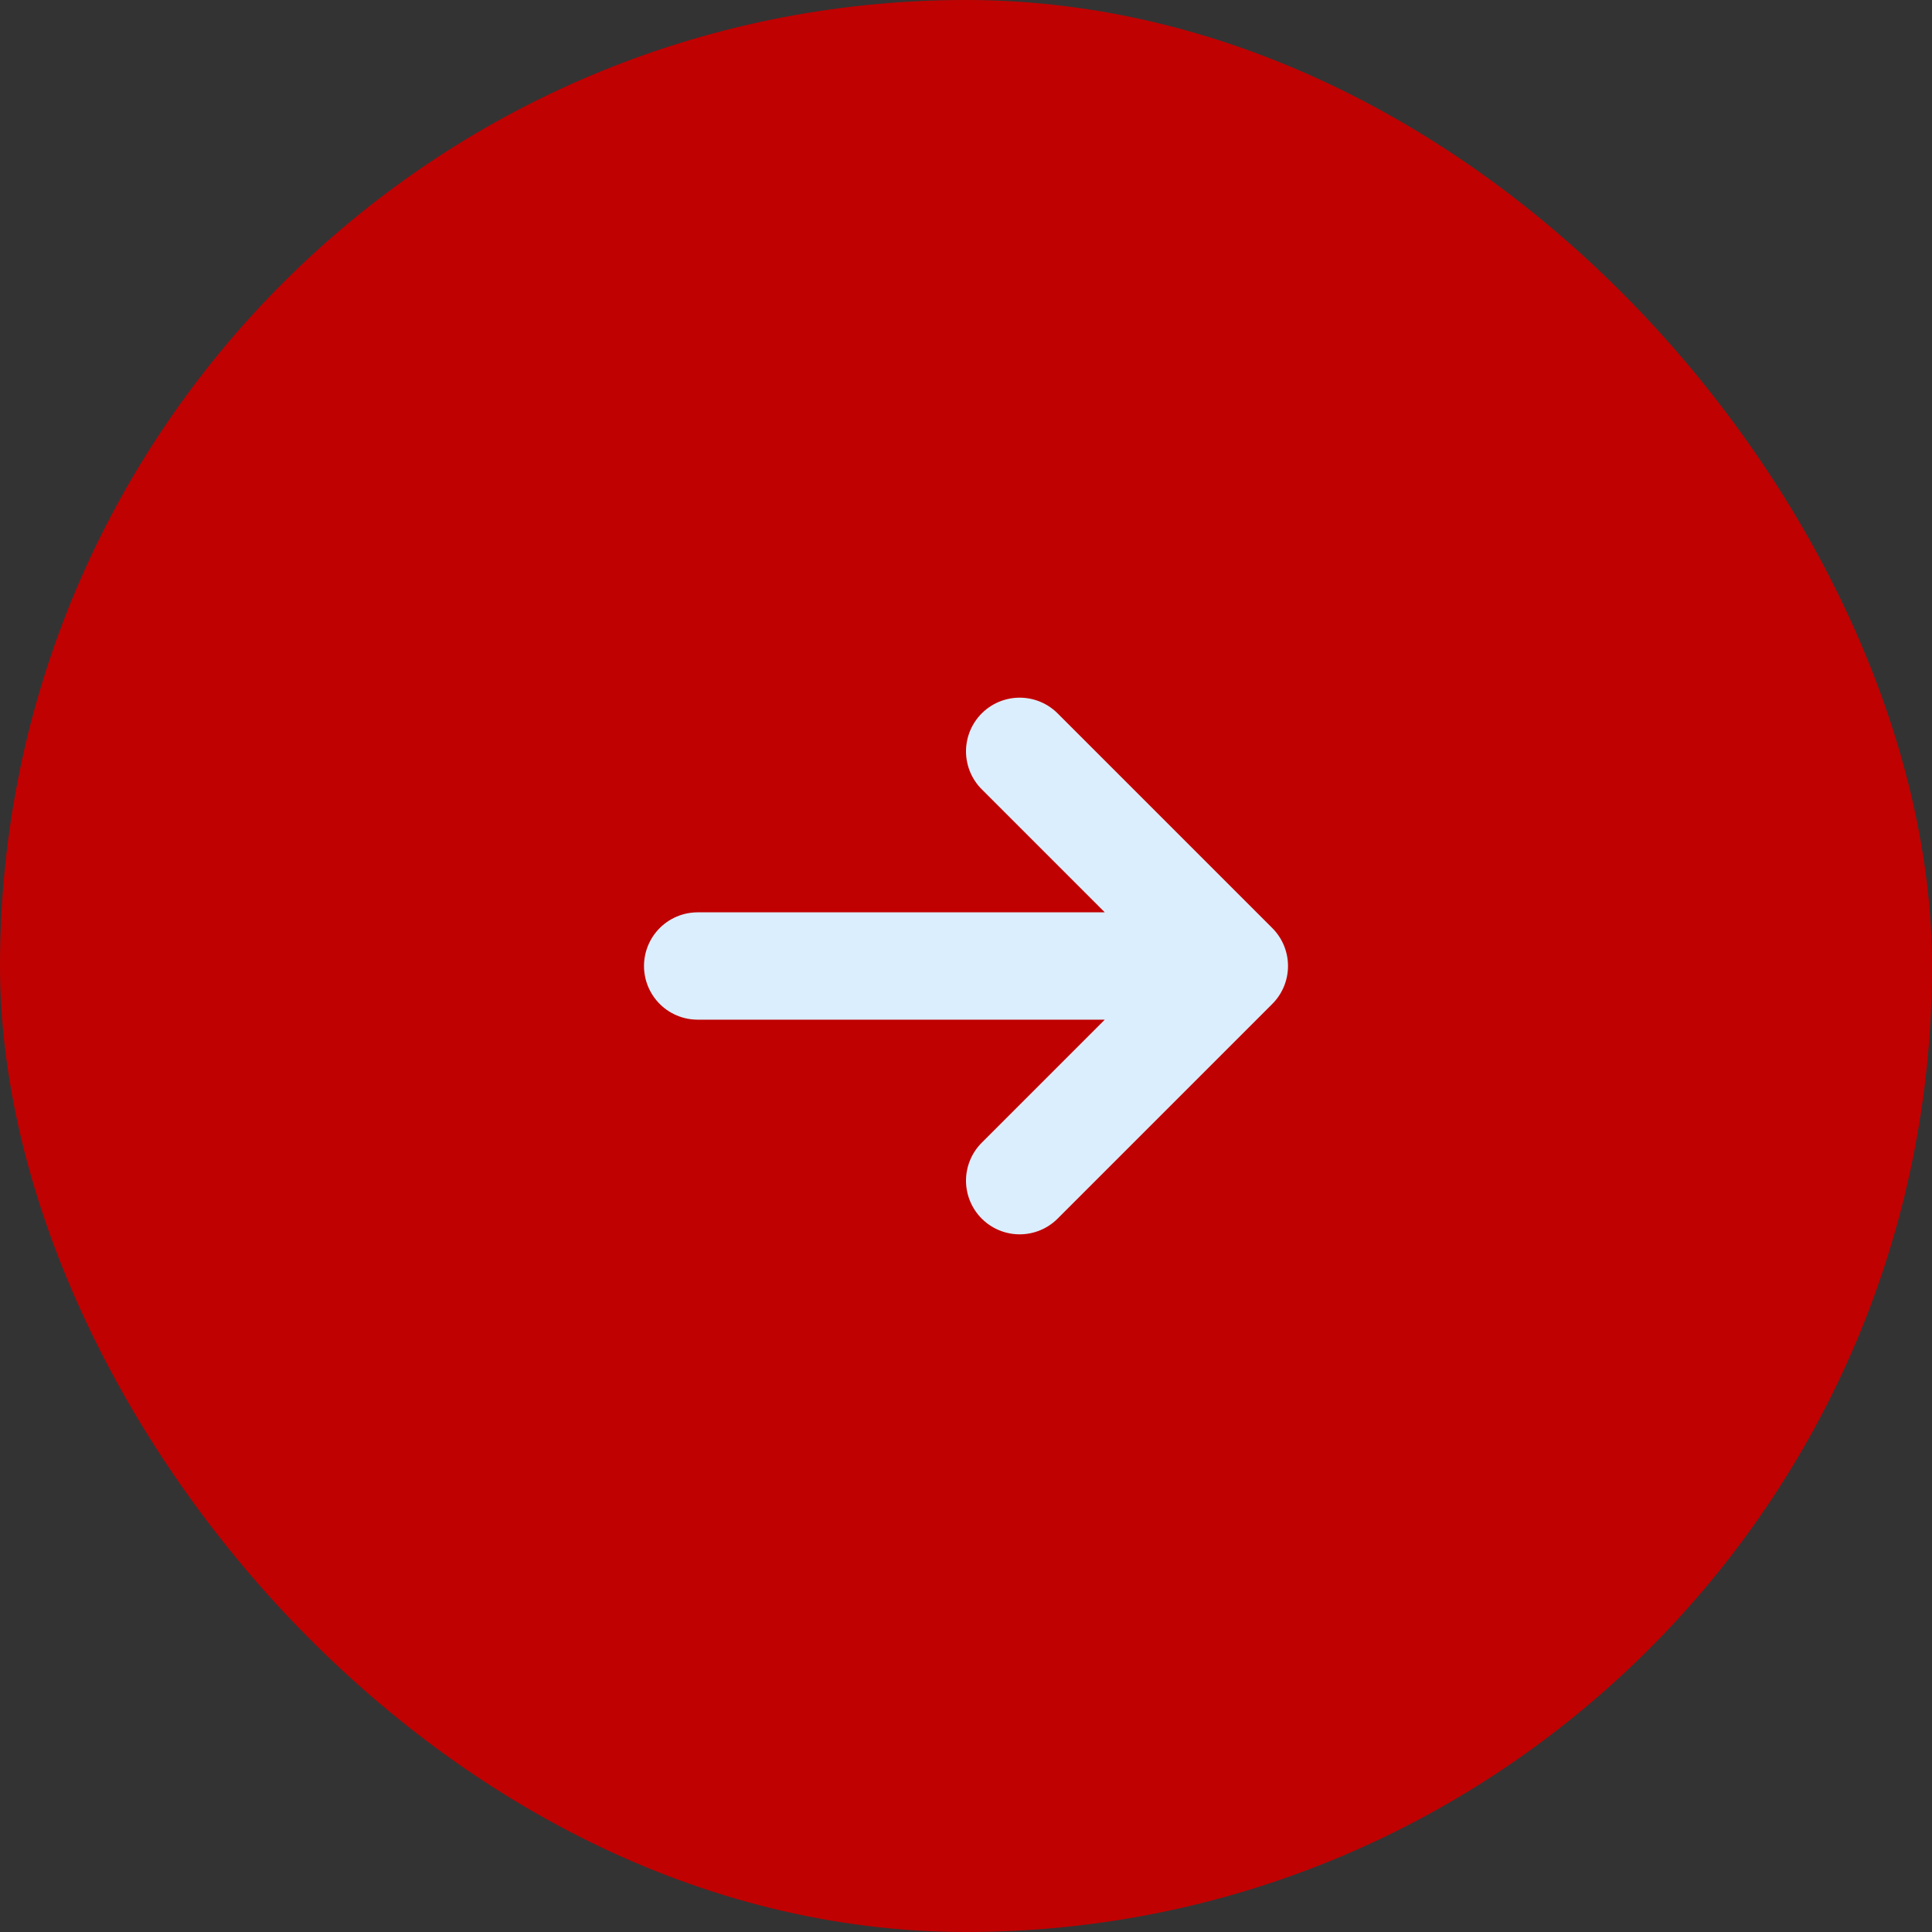 <?xml version="1.0" encoding="UTF-8"?> <svg xmlns="http://www.w3.org/2000/svg" width="36" height="36" viewBox="0 0 36 36" fill="none"><rect x="0" y="0" width="36" height="36" fill="#333333" stroke="none"/><rect width="36" height="36" rx="18" fill="#C00101"></rect><path d="M13 18H23M23 18L19 14M23 18L19 22" stroke="#DBEEFD" stroke-width="2" stroke-linecap="round" stroke-linejoin="round"></path></svg> 